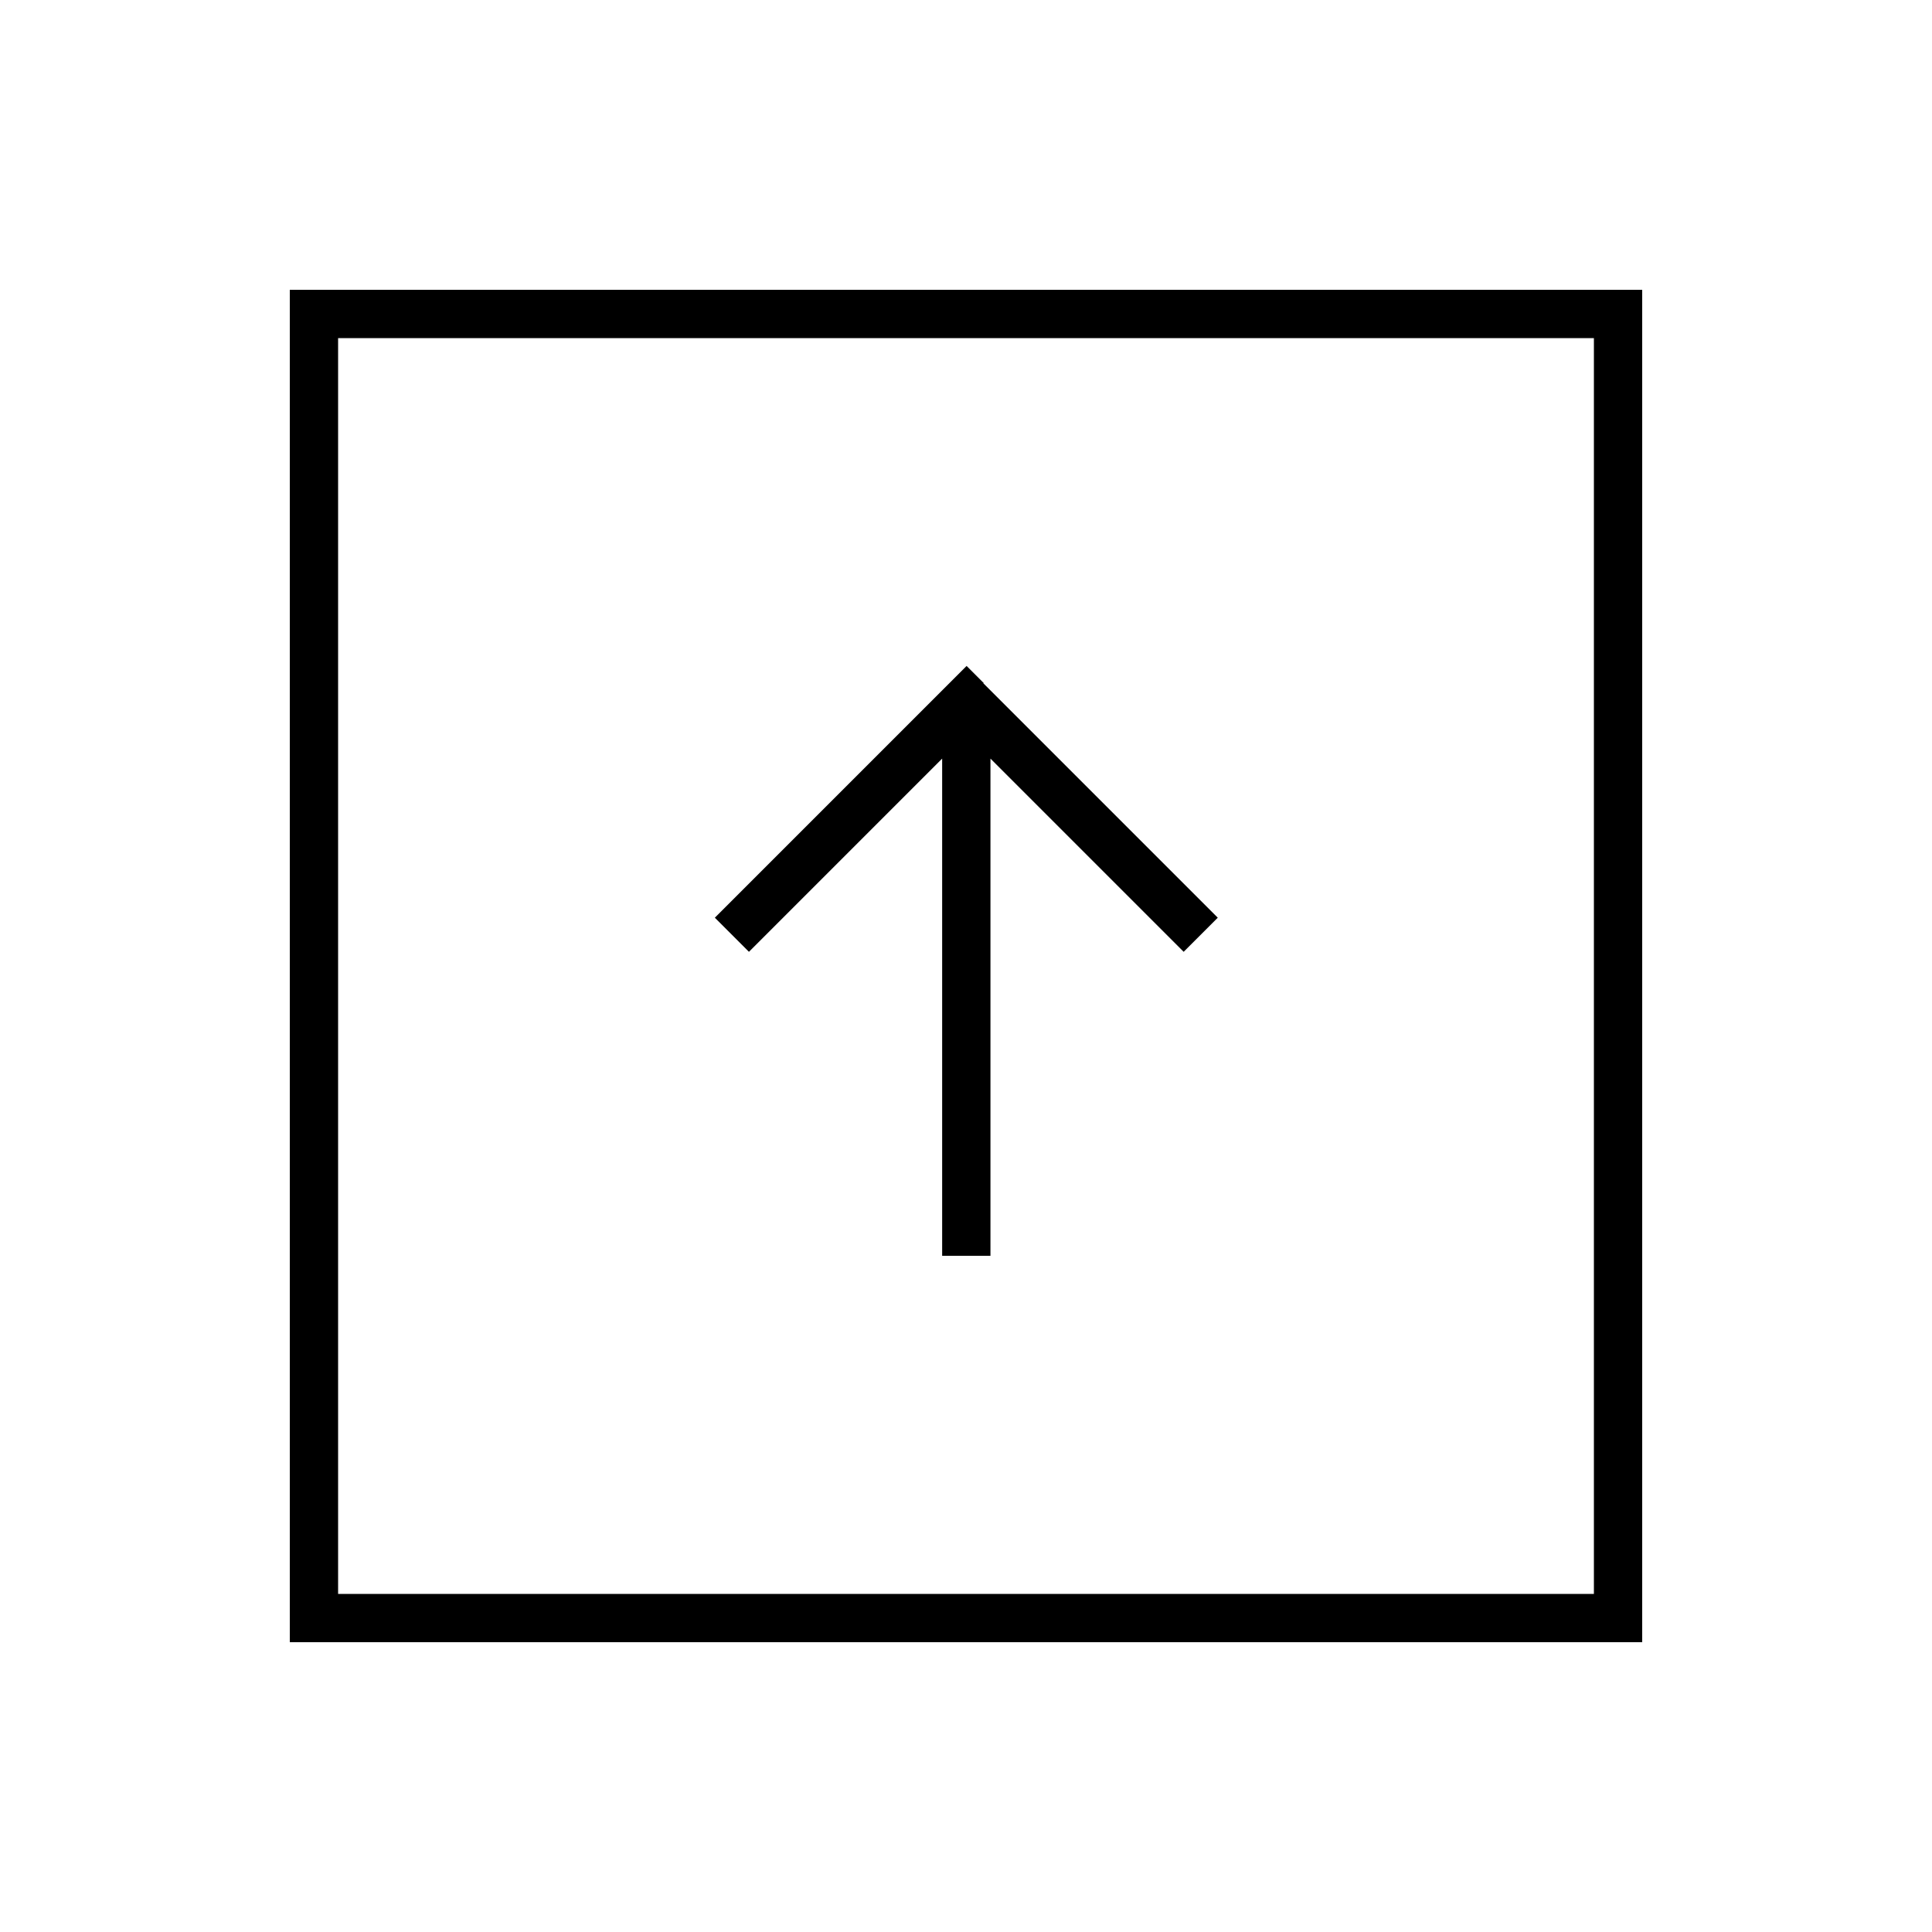 <svg xmlns="http://www.w3.org/2000/svg" viewBox="0 0 640 640"><!--! Font Awesome Pro 7.1.0 by @fontawesome - https://fontawesome.com License - https://fontawesome.com/license (Commercial License) Copyright 2025 Fonticons, Inc. --><path fill="currentColor" d="M112 112L112 528L528 528L528 112L112 112zM96 96L544 96L544 544L96 544L96 96zM325.7 226.3L397.7 298.3L403.4 304L392.1 315.3L386.4 309.6L328.1 251.3L328.1 416L312.1 416L312.1 251.3L253.8 309.6L248.1 315.3L236.8 304L242.5 298.3L314.5 226.3L320.2 220.6L325.9 226.3z"/></svg>